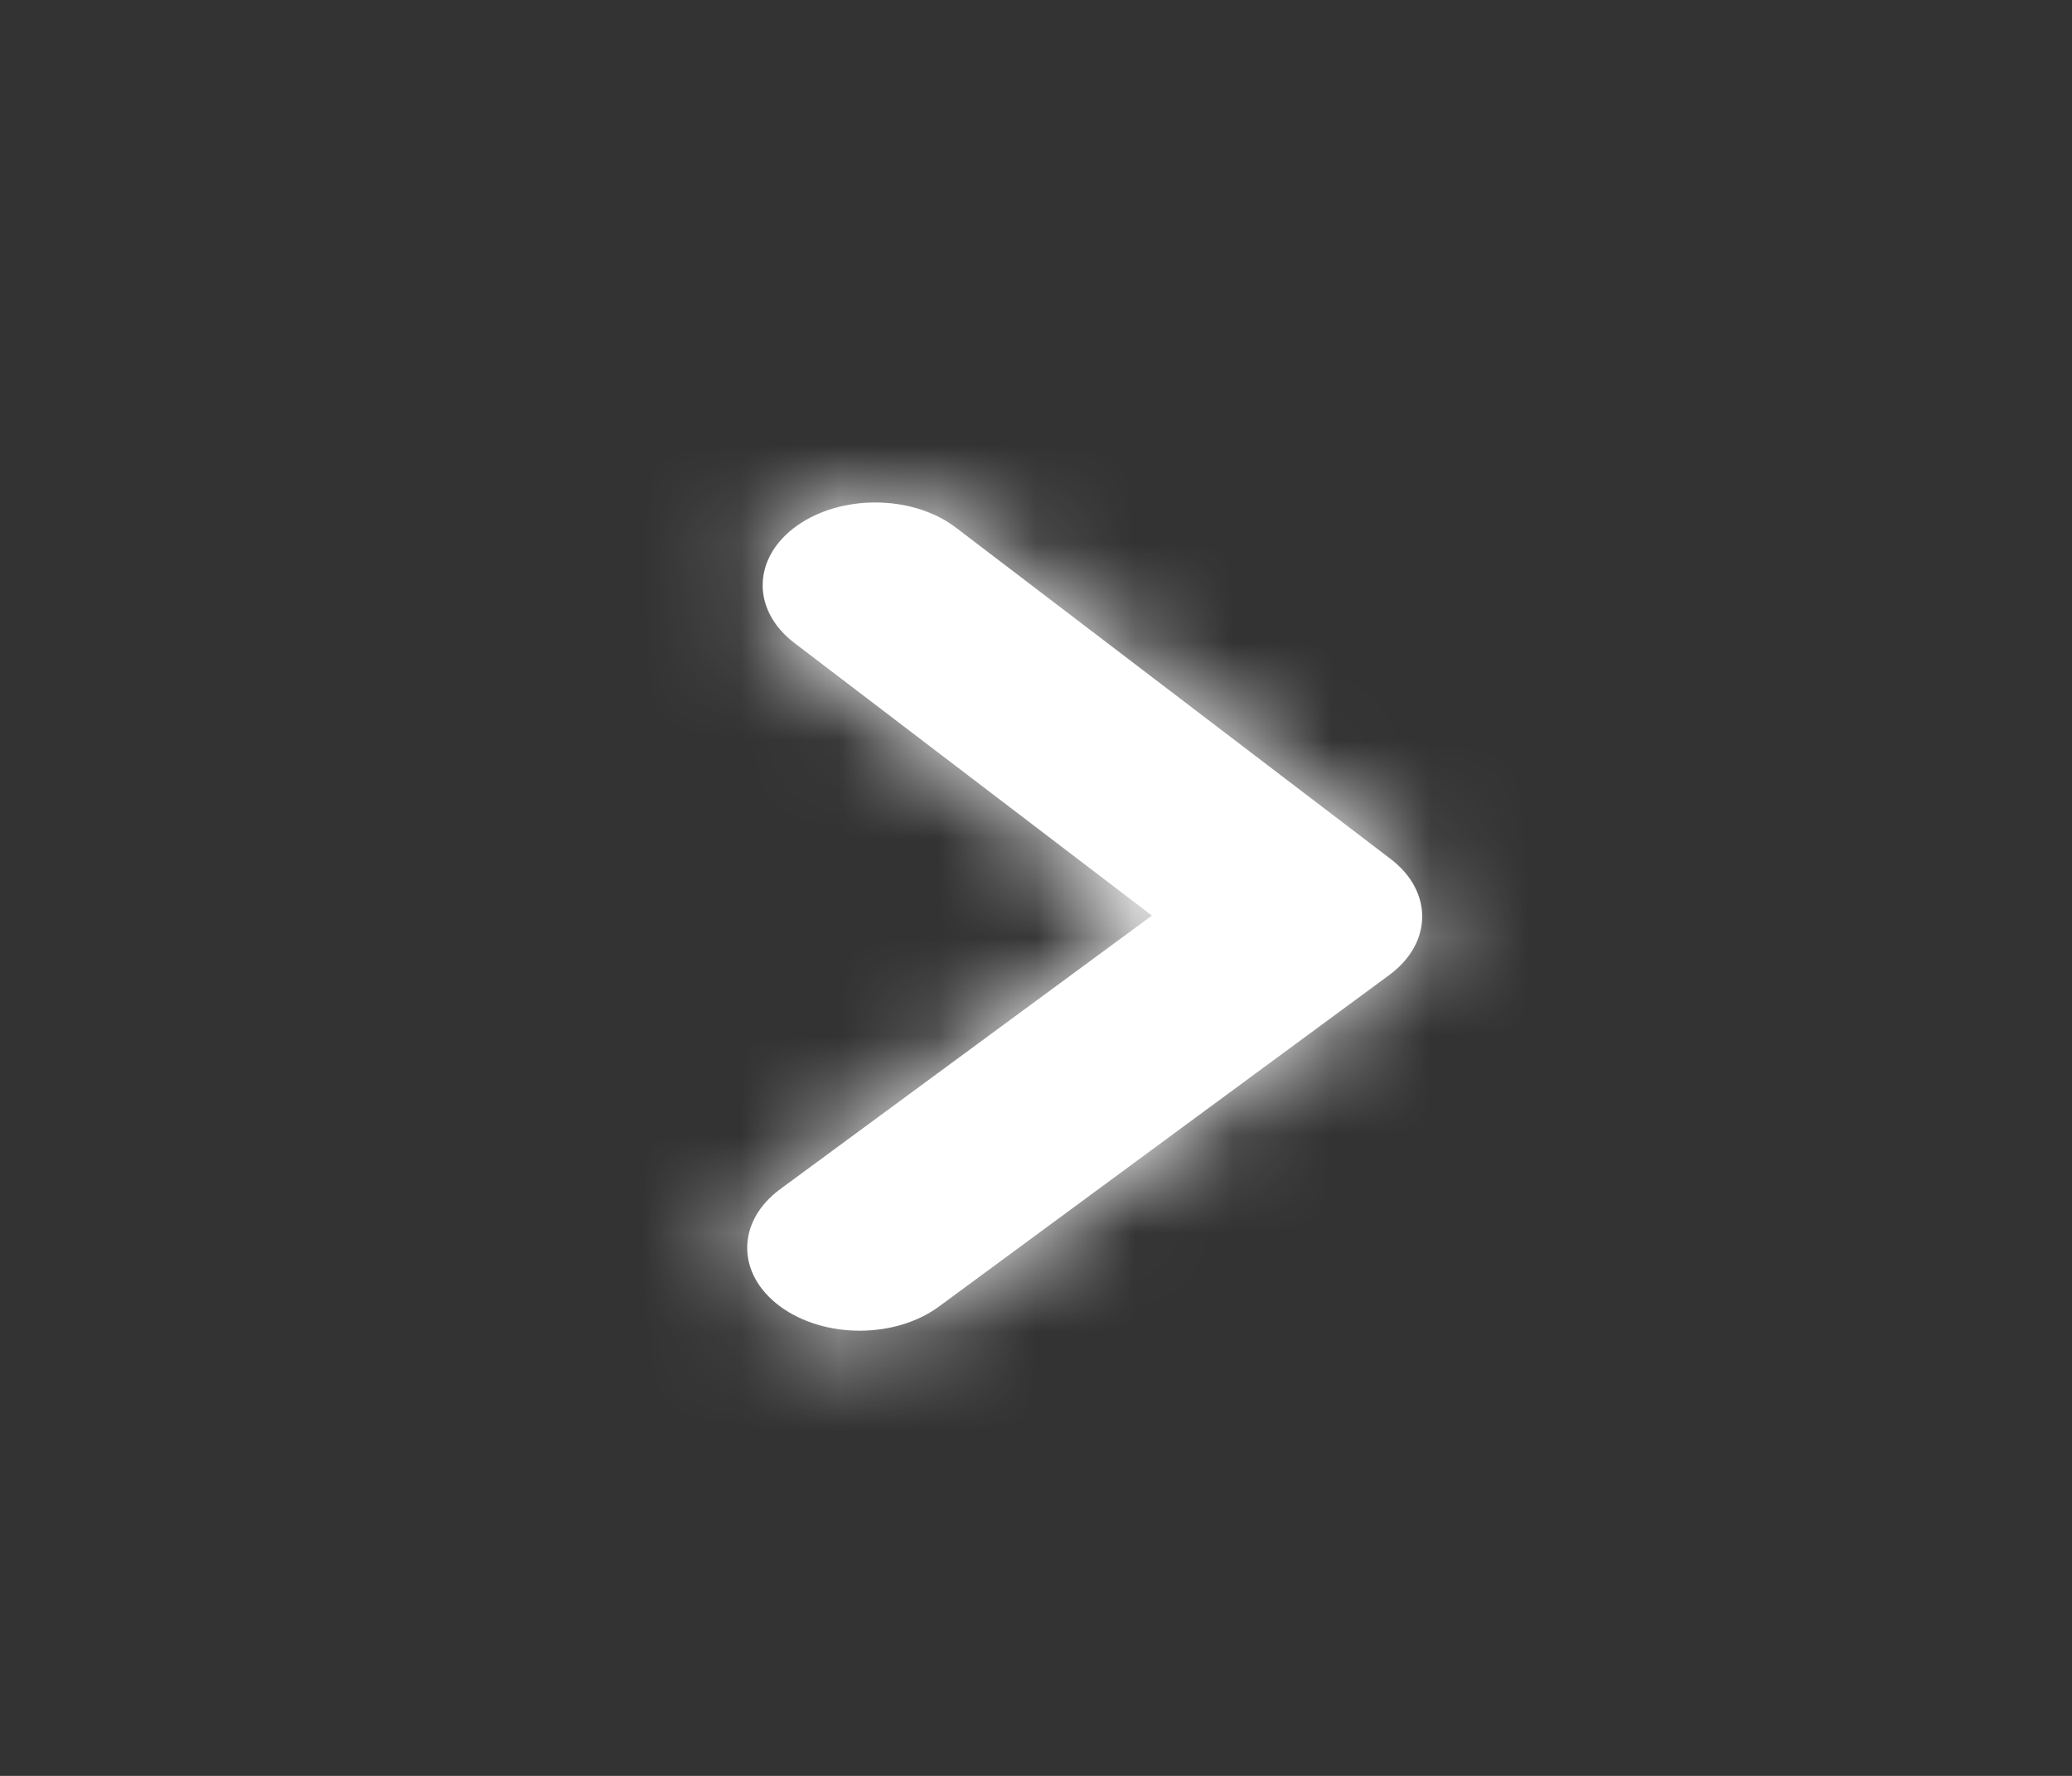 <?xml version="1.0" encoding="UTF-8"?> <svg xmlns="http://www.w3.org/2000/svg" width="21" height="18" viewBox="0 0 21 18" fill="none"><rect x="0" y="0" width="21" height="18" fill="#333333" stroke="none"/> <g clip-path="url(#clip0_1096_675)"> <path fill-rule="evenodd" clip-rule="evenodd" d="M8.87 5.093C9.169 5.093 9.466 5.178 9.69 5.349L14.095 8.707C14.526 9.036 14.52 9.559 14.08 9.883L9.519 13.241C9.074 13.57 8.352 13.57 7.906 13.241C7.462 12.913 7.462 12.383 7.906 12.054L11.675 9.28L8.05 6.516C7.612 6.181 7.625 5.65 8.078 5.328C8.3 5.171 8.585 5.093 8.87 5.093" fill="white"></path> <mask id="mask0_1096_675" style="mask-type:luminance" maskUnits="userSpaceOnUse" x="7" y="5" width="8" height="9"> <path fill-rule="evenodd" clip-rule="evenodd" d="M8.87 5.093C9.169 5.093 9.466 5.178 9.69 5.349L14.095 8.707C14.526 9.036 14.52 9.559 14.08 9.883L9.519 13.241C9.074 13.57 8.352 13.57 7.906 13.241C7.462 12.913 7.462 12.383 7.906 12.054L11.675 9.28L8.05 6.516C7.612 6.181 7.625 5.65 8.078 5.328C8.3 5.171 8.585 5.093 8.87 5.093" fill="white"></path> </mask> <g mask="url(#mask0_1096_675)"> <rect x="24.106" y="19.364" width="27.366" height="20.147" transform="rotate(-180 24.106 19.364)" fill="white"></rect> </g> </g> <defs> <clipPath id="clip0_1096_675"> <rect width="18" height="21" fill="white" transform="translate(0 18) rotate(-90)"></rect> </clipPath> </defs> </svg> 